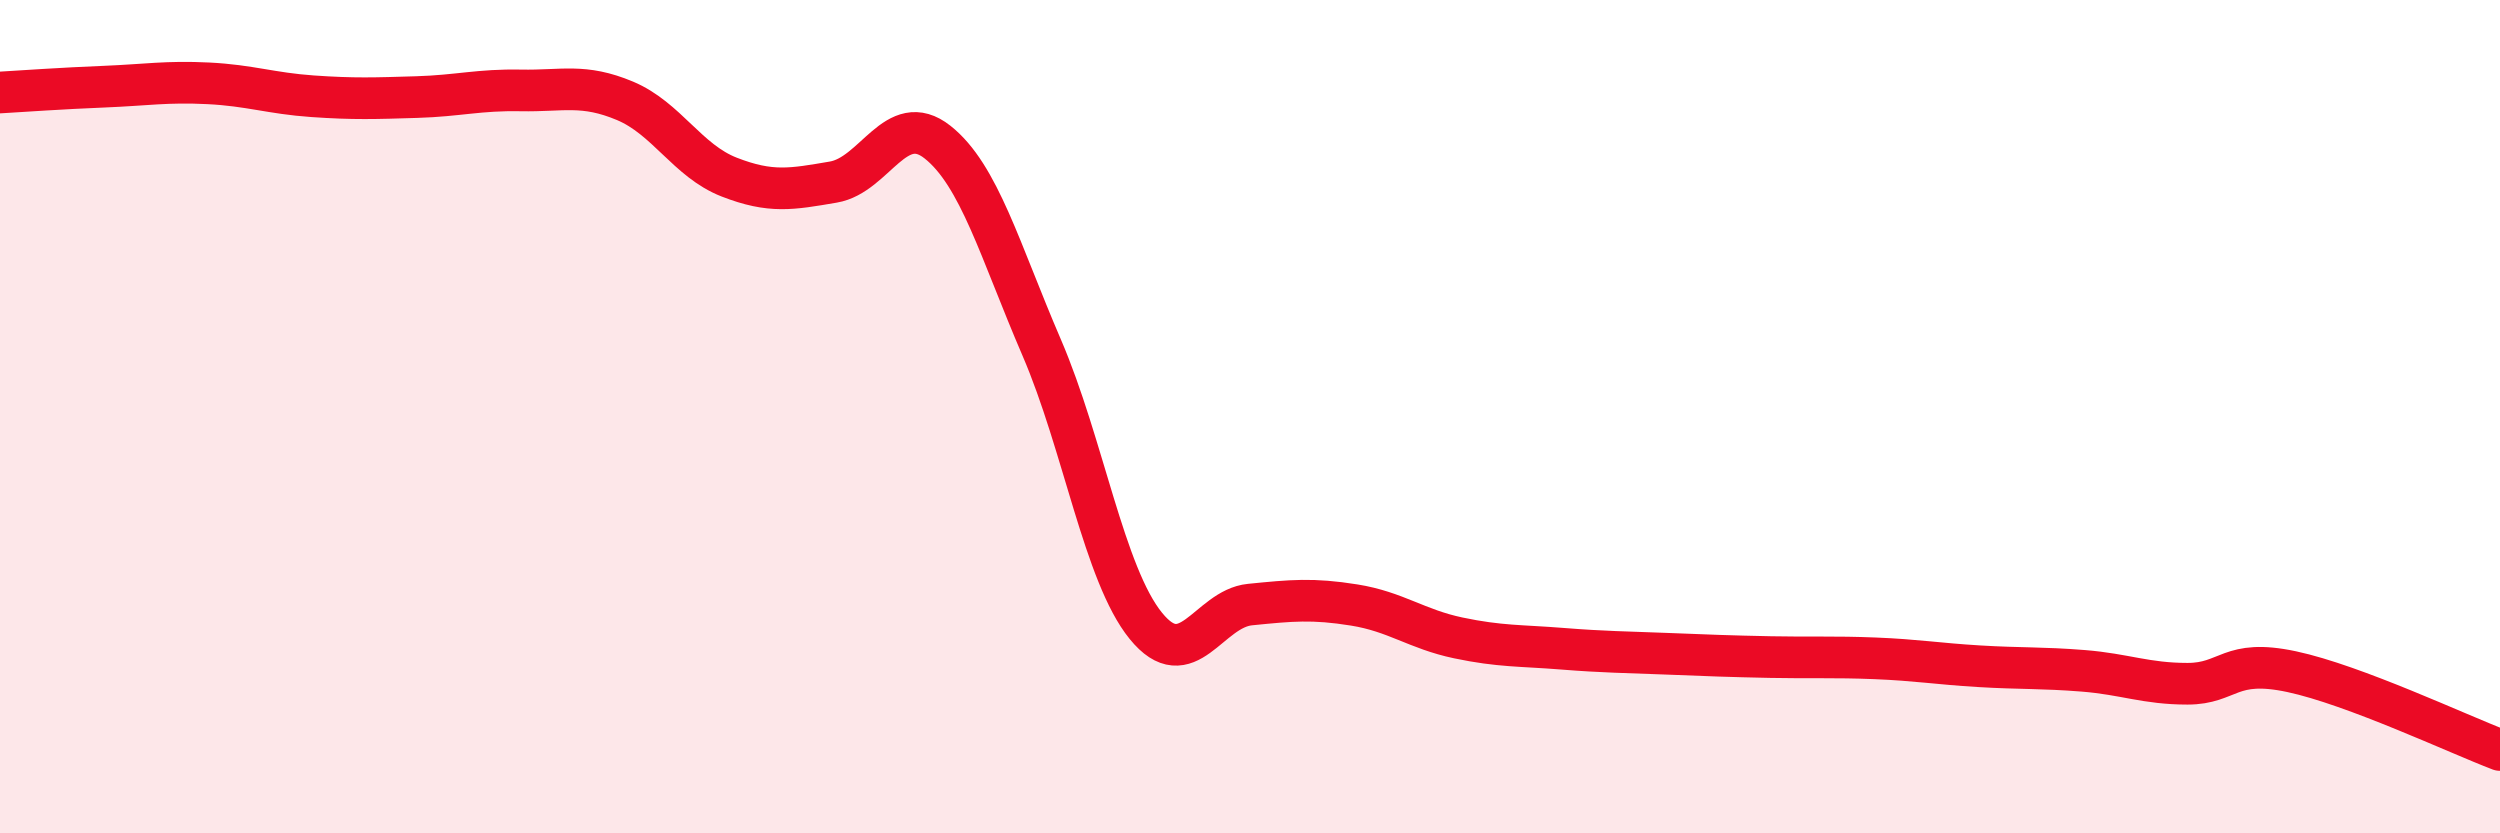 
    <svg width="60" height="20" viewBox="0 0 60 20" xmlns="http://www.w3.org/2000/svg">
      <path
        d="M 0,2.22 C 0.5,2.19 1.5,2.12 2.5,2.08 C 3.5,2.04 4,1.95 5,2 C 6,2.05 6.5,2.24 7.5,2.31 C 8.5,2.38 9,2.36 10,2.33 C 11,2.3 11.5,2.15 12.5,2.17 C 13.5,2.19 14,2 15,2.42 C 16,2.84 16.5,3.86 17.5,4.25 C 18.5,4.64 19,4.54 20,4.37 C 21,4.2 21.5,2.62 22.5,3.41 C 23.5,4.2 24,6.02 25,8.34 C 26,10.66 26.5,13.79 27.5,15.02 C 28.5,16.25 29,14.61 30,14.51 C 31,14.41 31.5,14.36 32.5,14.52 C 33.5,14.68 34,15.1 35,15.31 C 36,15.52 36.5,15.49 37.5,15.57 C 38.5,15.65 39,15.65 40,15.69 C 41,15.73 41.5,15.75 42.5,15.77 C 43.5,15.79 44,15.76 45,15.8 C 46,15.84 46.5,15.93 47.5,15.99 C 48.5,16.05 49,16.02 50,16.1 C 51,16.18 51.5,16.41 52.5,16.41 C 53.5,16.41 53.5,15.8 55,16.12 C 56.5,16.44 59,17.62 60,18L60 20L0 20Z"
        fill="#EB0A25"
        opacity="0.1"
        stroke-linecap="round"
        stroke-linejoin="round"
      />
      <path
        d="M 0,2.22 C 0.5,2.19 1.5,2.12 2.5,2.08 C 3.5,2.04 4,1.95 5,2 C 6,2.05 6.5,2.24 7.5,2.31 C 8.5,2.38 9,2.36 10,2.33 C 11,2.3 11.5,2.15 12.5,2.17 C 13.5,2.19 14,2 15,2.42 C 16,2.84 16.5,3.86 17.5,4.25 C 18.5,4.64 19,4.54 20,4.37 C 21,4.2 21.5,2.62 22.5,3.41 C 23.5,4.2 24,6.02 25,8.34 C 26,10.66 26.5,13.79 27.5,15.02 C 28.5,16.25 29,14.61 30,14.51 C 31,14.41 31.5,14.36 32.5,14.52 C 33.5,14.68 34,15.1 35,15.31 C 36,15.52 36.5,15.49 37.5,15.57 C 38.5,15.65 39,15.65 40,15.69 C 41,15.73 41.5,15.75 42.5,15.77 C 43.5,15.79 44,15.76 45,15.8 C 46,15.84 46.5,15.93 47.5,15.99 C 48.5,16.05 49,16.02 50,16.1 C 51,16.18 51.5,16.41 52.5,16.41 C 53.5,16.41 53.5,15.8 55,16.12 C 56.5,16.44 59,17.62 60,18"
        stroke="#EB0A25"
        stroke-width="1"
        fill="none"
        stroke-linecap="round"
        stroke-linejoin="round"
      />
    </svg>
  